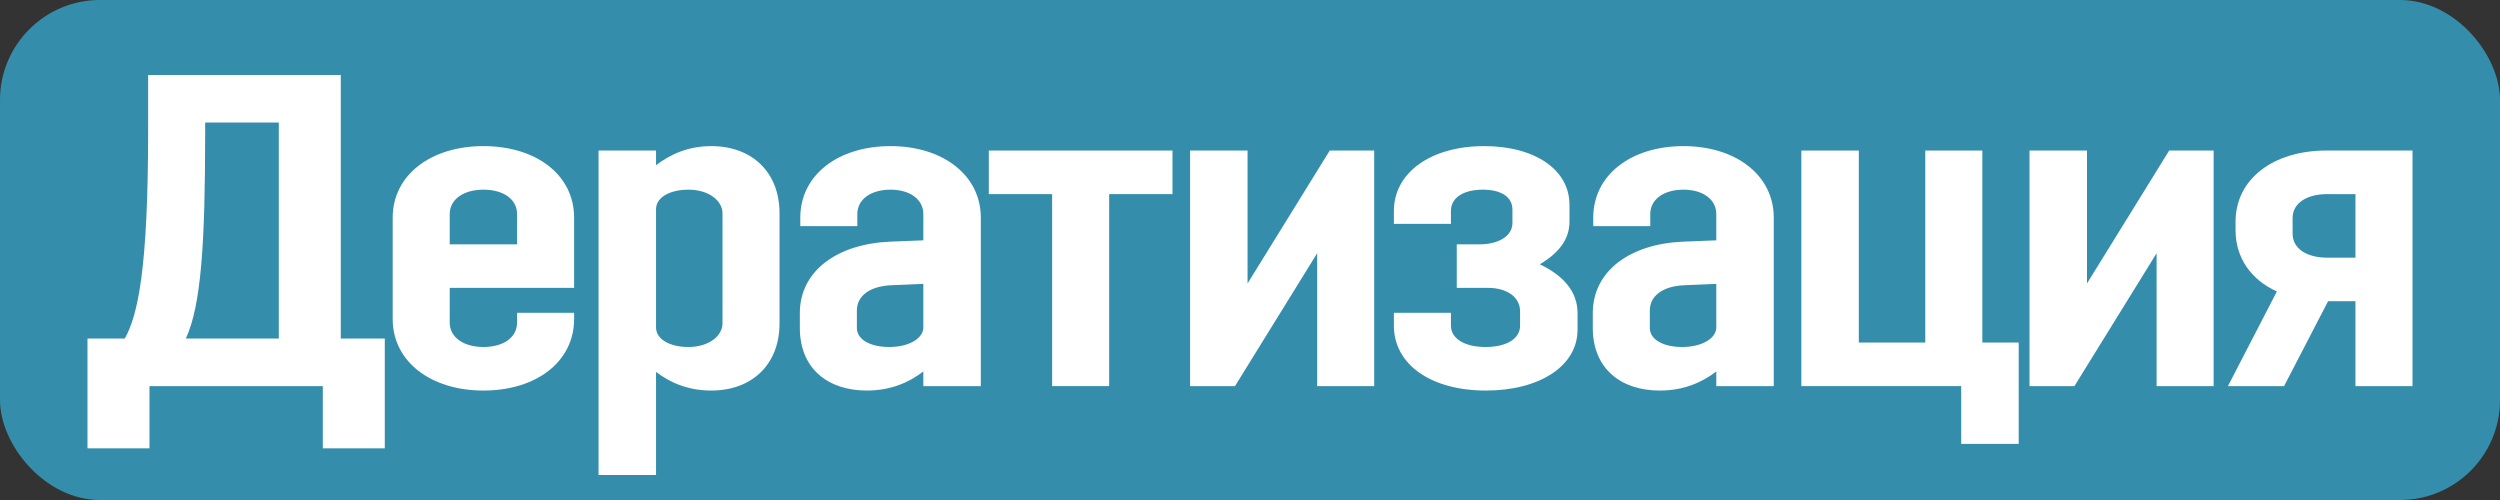 <?xml version="1.0" encoding="UTF-8"?> <svg xmlns="http://www.w3.org/2000/svg" width="200" height="40" viewBox="0 0 200 40" fill="none"><rect x="0" y="0" width="200" height="40" fill="#333333" stroke="none"/><rect width="200" height="40" rx="8" fill="#348EAB"></rect><path d="M7 35.867V27.084H9.982C11.024 25.236 11.85 21.538 11.85 10.516V6H27.262V27.084H30.783V35.867H25.825V30.889H11.958V35.867H7ZM16.413 10.551C16.413 19.547 16.089 24.418 14.868 27.084H22.304V9.804H16.413V10.551Z" fill="white"></path><path d="M31.415 25.52V17.413C31.415 14 34.469 11.689 38.672 11.689C42.911 11.689 45.929 14 45.929 17.413V23.031H35.977V25.804C35.977 27.013 37.127 27.76 38.672 27.76C40.253 27.76 41.366 27.013 41.366 25.804V25.022H45.929V25.52C45.929 28.933 42.911 31.244 38.672 31.244C34.469 31.244 31.415 28.933 31.415 25.52ZM38.672 15.173C37.127 15.173 35.977 15.92 35.977 17.129V19.547H41.366V17.129C41.366 15.92 40.253 15.173 38.672 15.173Z" fill="white"></path><path d="M47.884 38V12.044H52.483V13.218C53.596 12.364 55.033 11.689 56.901 11.689C60.171 11.689 62.362 13.787 62.362 17.058V25.876C62.362 29.147 60.171 31.244 56.901 31.244C55.033 31.244 53.596 30.604 52.483 29.751V38H47.884ZM55.069 27.76C56.758 27.76 57.8 26.836 57.8 25.876V17.058C57.8 16.098 56.758 15.173 55.069 15.173C53.668 15.173 52.483 15.742 52.483 16.738V26.196C52.483 27.191 53.668 27.76 55.069 27.76Z" fill="white"></path><path d="M68.586 18.089H64.023V17.413C64.023 14 67.041 11.689 71.244 11.689C75.412 11.689 78.465 14 78.465 17.413V30.889H73.867V29.716C72.717 30.604 71.244 31.244 69.34 31.244C66.251 31.244 63.987 29.502 63.987 26.231V25.058C63.987 21.644 67.005 19.511 71.208 19.333L73.867 19.227V17.129C73.867 15.92 72.753 15.173 71.244 15.173C69.7 15.173 68.586 15.92 68.586 17.129V18.089ZM73.867 26.196V22.711L71.316 22.818C69.628 22.889 68.55 23.636 68.55 24.844V26.231C68.55 27.191 69.664 27.76 71.137 27.76C72.753 27.76 73.867 27.049 73.867 26.196Z" fill="white"></path><path d="M79.105 15.529V12.044H93.799V15.529H88.733V30.889H84.17V15.529H79.105Z" fill="white"></path><path d="M105.374 30.889V20.258L98.799 30.889H95.207V12.044H99.805V22.676L106.379 12.044H109.936V30.889H105.374Z" fill="white"></path><path d="M118.732 11.689C122.792 11.689 125.558 13.573 125.558 16.382V17.733C125.558 19.191 124.66 20.258 123.187 21.147C125.055 22.036 126.205 23.316 126.205 25.058V26.373C126.205 29.289 123.151 31.244 118.876 31.244C114.457 31.244 111.511 29.147 111.511 26.053V25.022H116.074V26.053C116.074 27.12 117.223 27.76 118.84 27.76C120.492 27.76 121.606 27.12 121.606 26.053V24.916C121.606 23.742 120.528 23.031 119.055 23.031H116.541V19.547H118.373C119.846 19.547 120.995 18.907 120.995 17.84V16.773C120.995 15.707 120.025 15.173 118.624 15.173C117.187 15.173 116.074 15.742 116.074 16.88V17.911H111.511V16.88C111.511 13.787 114.493 11.689 118.732 11.689Z" fill="white"></path><path d="M132.022 18.089H127.459V17.413C127.459 14 130.477 11.689 134.68 11.689C138.847 11.689 141.901 14 141.901 17.413V30.889H137.303V29.716C136.153 30.604 134.68 31.244 132.776 31.244C129.686 31.244 127.423 29.502 127.423 26.231V25.058C127.423 21.644 130.441 19.511 134.644 19.333L137.303 19.227V17.129C137.303 15.92 136.189 15.173 134.68 15.173C133.135 15.173 132.022 15.92 132.022 17.129V18.089ZM137.303 26.196V22.711L134.752 22.818C133.063 22.889 131.986 23.636 131.986 24.844V26.231C131.986 27.191 133.099 27.76 134.572 27.76C136.189 27.76 137.303 27.049 137.303 26.196Z" fill="white"></path><path d="M144.108 30.889V12.044H148.706V27.404H154.023V12.044H158.586V27.404H161.496V35.511H156.897V30.889H144.108Z" fill="white"></path><path d="M172.528 30.889V20.258L165.954 30.889H162.361V12.044H166.96V22.676L173.534 12.044H177.091V30.889H172.528Z" fill="white"></path><path d="M193 12.044V30.889H188.437V24.098H186.246L182.725 30.889H178.234L182.15 23.316C180.103 22.391 178.845 20.649 178.845 18.409V17.733C178.845 14.32 181.863 12.044 186.102 12.044H193ZM183.408 18.693C183.408 19.902 184.557 20.613 186.174 20.613H188.437V15.529H186.174C184.557 15.529 183.408 16.24 183.408 17.449V18.693Z" fill="white"></path></svg> 
